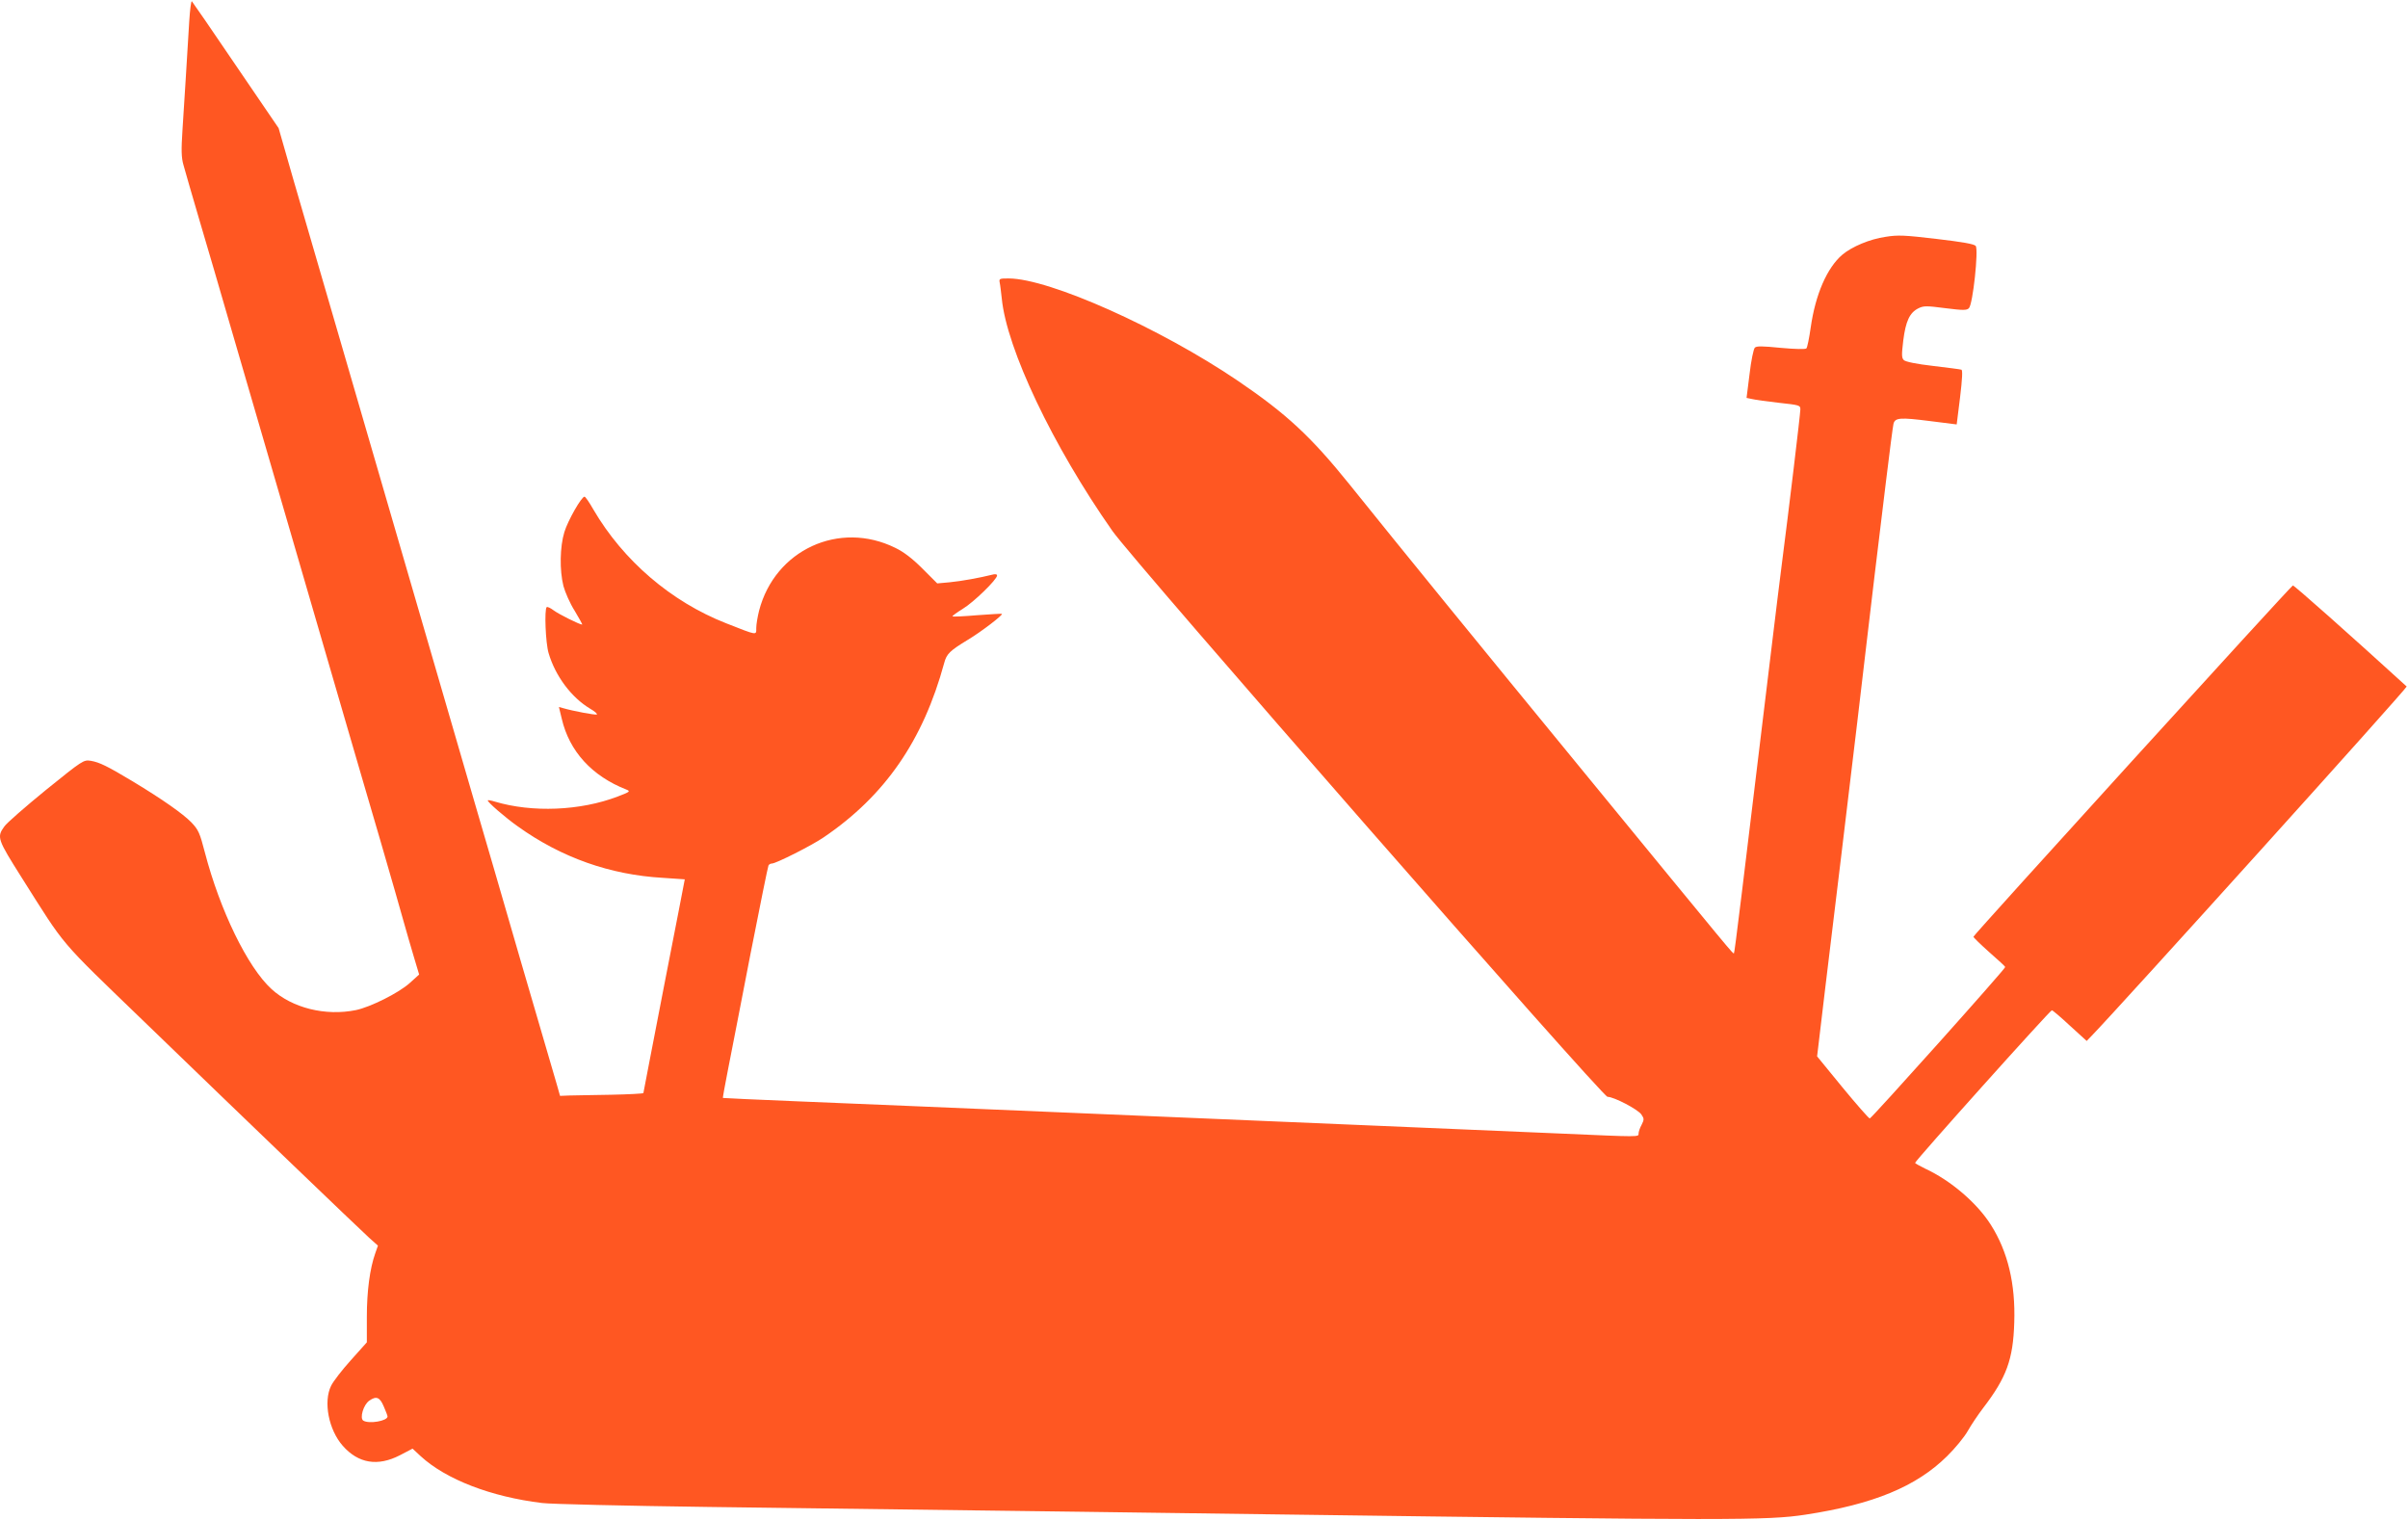 <?xml version="1.0" standalone="no"?>
<!DOCTYPE svg PUBLIC "-//W3C//DTD SVG 20010904//EN"
 "http://www.w3.org/TR/2001/REC-SVG-20010904/DTD/svg10.dtd">
<svg version="1.0" xmlns="http://www.w3.org/2000/svg"
 width="1280pt" height="808pt" viewBox="0 0 1280 808"
 preserveAspectRatio="xMidYMid meet">
<g transform="translate(0,808) scale(0.1,-0.1)"
fill="#ff5722" stroke="none">
<path d="M1006 7968 c-12 -203 -27 -440 -36 -579 -7 -107 -6 -147 5 -185 7
-27 47 -164 88 -304 42 -140 111 -379 155 -530 44 -151 189 -648 322 -1105
133 -456 272 -936 310 -1065 38 -129 114 -392 171 -585 56 -192 112 -388 125
-435 13 -47 37 -129 53 -183 l29 -97 -51 -46 c-58 -52 -208 -127 -285 -143
-162 -33 -339 11 -449 112 -127 116 -274 419 -354 726 -27 104 -34 120 -72
160 -45 46 -153 122 -312 218 -135 81 -176 101 -222 109 -39 6 -42 4 -239
-155 -109 -89 -209 -176 -221 -194 -41 -57 -37 -67 93 -273 238 -376 188 -318
650 -764 548 -530 1137 -1095 1196 -1149 l47 -42 -14 -40 c-29 -81 -45 -202
-45 -338 l0 -136 -85 -95 c-47 -52 -94 -113 -105 -136 -42 -85 -13 -234 62
-319 83 -94 186 -111 304 -50 l67 35 43 -40 c135 -124 374 -216 645 -249 46
-6 444 -15 884 -21 1884 -24 2388 -31 3050 -40 2385 -32 2579 -32 2782 -1 361
55 589 149 753 311 42 41 92 102 110 134 18 32 55 87 81 121 125 163 160 259
166 455 7 205 -34 377 -124 519 -73 116 -214 237 -351 300 -28 14 -52 27 -52
30 0 11 718 812 727 811 4 0 48 -37 96 -82 l89 -81 28 29 c152 157 1679 1849
1673 1855 -296 270 -599 539 -605 537 -12 -4 -1698 -1858 -1698 -1867 0 -4 38
-41 84 -82 47 -41 85 -76 85 -79 2 -9 -711 -805 -720 -805 -5 0 -70 74 -145
165 l-135 165 6 50 c3 28 57 480 121 1005 63 525 124 1032 134 1125 11 94 31
265 45 380 14 116 41 338 60 495 19 157 37 295 40 307 8 33 35 35 193 15 78
-10 142 -18 143 -18 0 1 8 66 18 144 12 100 14 145 7 147 -6 2 -74 11 -151 20
-87 10 -146 22 -155 31 -12 12 -12 28 -3 104 13 103 34 148 80 171 28 14 43
14 143 1 95 -12 115 -12 126 0 21 20 52 311 36 331 -9 10 -71 21 -208 37 -170
20 -205 22 -272 11 -83 -12 -178 -52 -229 -95 -81 -69 -143 -211 -168 -387 -8
-56 -18 -106 -23 -111 -5 -5 -60 -4 -136 3 -100 10 -129 10 -138 1 -7 -7 -20
-70 -28 -140 l-16 -127 29 -6 c16 -4 80 -13 143 -20 109 -12 114 -13 114 -35
0 -24 -62 -540 -100 -834 -11 -85 -31 -249 -45 -365 -170 -1407 -204 -1688
-208 -1692 -5 -4 12 -25 -797 962 -584 712 -966 1181 -1248 1532 -204 253
-333 373 -592 549 -413 280 -1001 543 -1218 544 -49 0 -52 -1 -48 -22 3 -13 7
-50 11 -84 26 -268 271 -784 588 -1236 115 -164 2604 -3008 2632 -3008 34 0
162 -67 180 -94 15 -22 15 -27 1 -55 -9 -16 -16 -37 -16 -46 0 -19 12 -19
-420 0 -190 8 -613 26 -940 40 -327 14 -1072 45 -1655 70 -583 25 -1238 52
-1455 61 -217 9 -396 17 -397 18 -2 1 11 69 27 152 16 82 70 357 119 612 50
254 93 467 96 472 3 6 12 10 18 10 22 0 214 97 275 139 326 221 529 515 641
927 13 49 30 65 127 124 70 42 186 131 180 137 -1 2 -60 -2 -131 -7 -70 -6
-130 -9 -132 -6 -2 2 23 20 55 40 58 35 182 156 182 177 0 7 -10 9 -27 4 -64
-16 -162 -34 -225 -40 l-66 -6 -79 79 c-54 54 -100 89 -144 110 -298 147 -640
-11 -724 -334 -8 -32 -15 -73 -15 -92 0 -40 8 -41 -160 25 -293 115 -547 333
-706 605 -21 37 -42 68 -47 68 -16 0 -88 -126 -107 -188 -24 -78 -26 -203 -5
-287 9 -33 35 -93 60 -132 24 -40 42 -73 40 -73 -14 0 -124 55 -151 75 -17 13
-34 21 -38 18 -13 -13 -6 -190 10 -244 36 -123 122 -237 221 -296 26 -15 41
-29 35 -31 -10 -3 -124 18 -179 34 l-22 6 15 -62 c40 -173 160 -305 344 -377
22 -9 19 -12 -47 -37 -199 -76 -454 -86 -652 -27 -19 6 -36 9 -38 7 -6 -6 92
-91 160 -139 232 -166 491 -257 770 -273 65 -4 117 -8 117 -8 0 -1 -49 -255
-110 -566 -60 -311 -110 -567 -110 -570 0 -3 -78 -7 -172 -9 -95 -1 -195 -4
-222 -4 l-49 -2 -17 60 c-10 33 -95 326 -190 650 -94 325 -202 696 -240 825
-38 129 -110 377 -160 550 -127 437 -239 823 -320 1100 -38 129 -146 501 -240
825 -95 325 -208 713 -251 862 l-78 272 -227 333 c-124 183 -230 337 -234 341
-4 4 -10 -43 -14 -105z m1034 -7364 c11 -25 20 -49 20 -53 0 -24 -99 -41 -129
-22 -20 13 1 85 32 106 37 26 56 19 77 -31z"/>
</g>
</svg>
